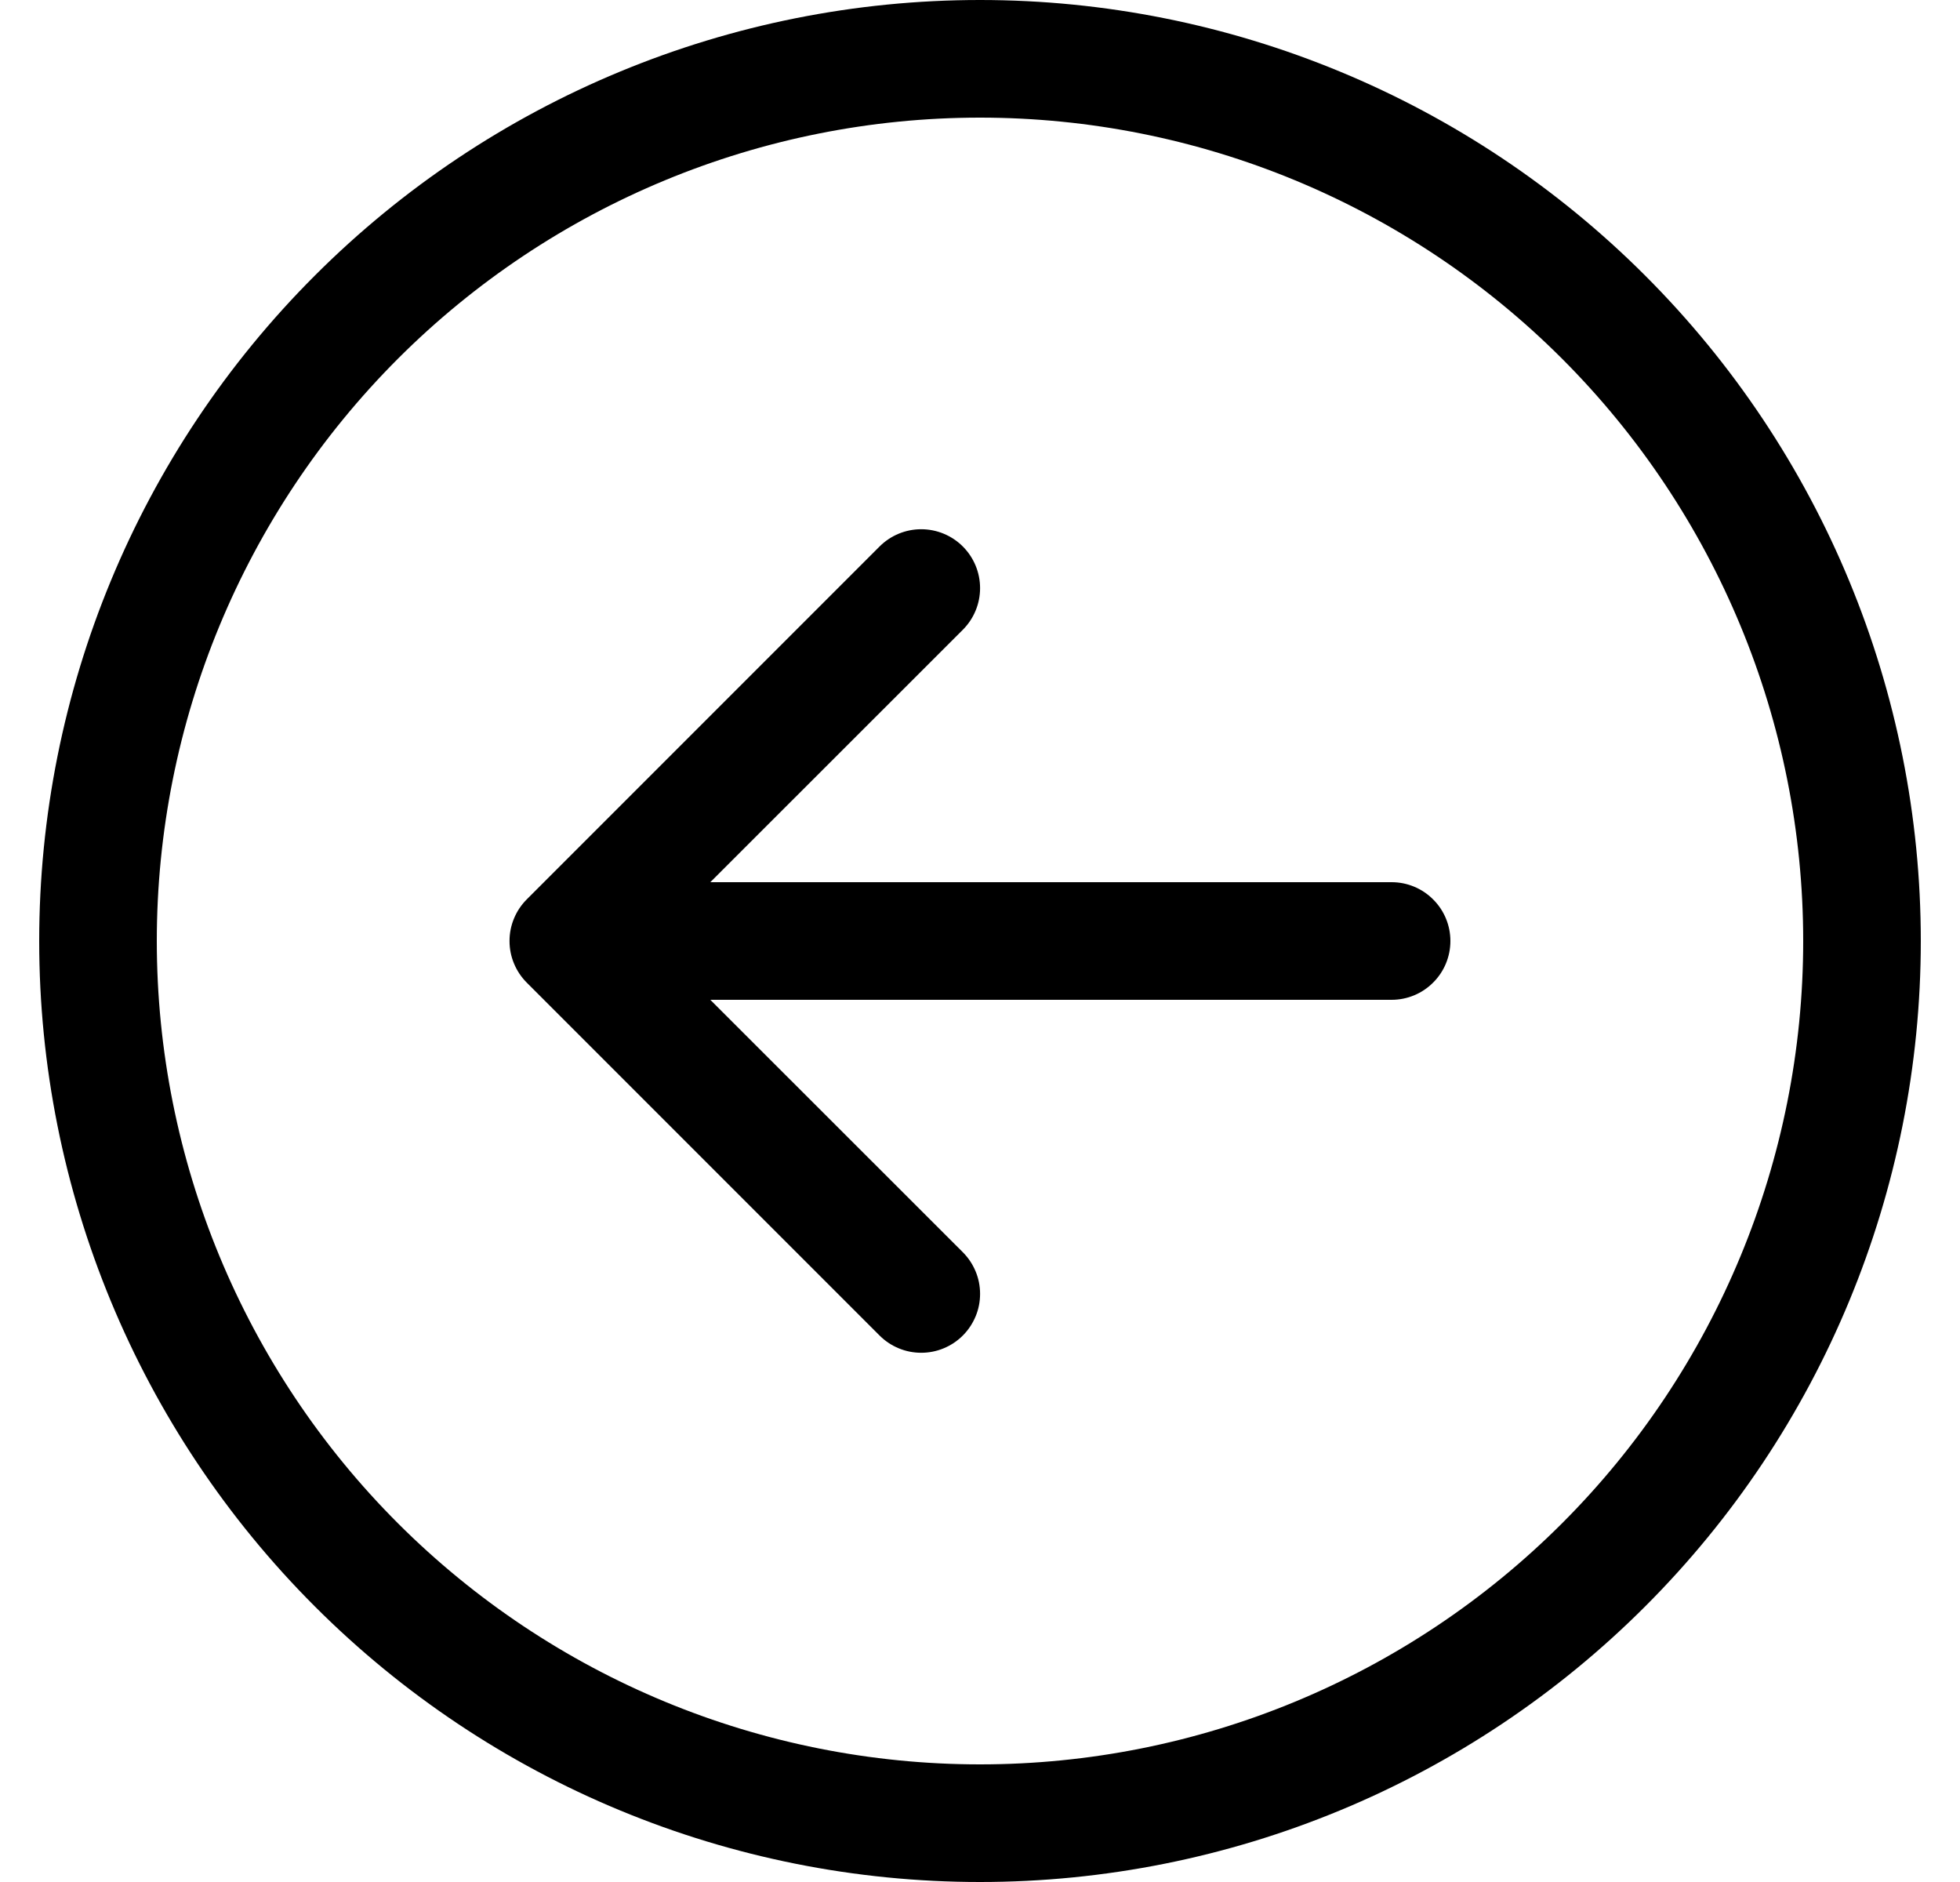<svg width="25" height="24" viewBox="0 0 25 24" fill="none" xmlns="http://www.w3.org/2000/svg">
<path fill-rule="evenodd" clip-rule="evenodd" d="M2 12C2 14.785 3.106 17.456 5.075 19.425C7.045 21.394 9.715 22.5 12.5 22.5C15.285 22.5 17.956 21.394 19.925 19.425C21.894 17.456 23 14.785 23 12C23 9.215 21.894 6.545 19.925 4.575C17.956 2.606 15.285 1.5 12.5 1.5C9.715 1.5 7.045 2.606 5.075 4.575C3.106 6.545 2 9.215 2 12ZM24.5 12C24.5 15.183 23.236 18.235 20.985 20.485C18.735 22.736 15.683 24 12.5 24C9.317 24 6.265 22.736 4.015 20.485C1.764 18.235 0.5 15.183 0.5 12C0.5 8.817 1.764 5.765 4.015 3.515C6.265 1.264 9.317 0 12.5 0C15.683 0 18.735 1.264 20.985 3.515C23.236 5.765 24.5 8.817 24.5 12ZM17.75 11.25C17.949 11.25 18.14 11.329 18.28 11.47C18.421 11.61 18.5 11.801 18.5 12C18.5 12.199 18.421 12.39 18.28 12.53C18.14 12.671 17.949 12.75 17.75 12.75H9.06L12.281 15.969C12.351 16.039 12.406 16.122 12.444 16.213C12.482 16.304 12.501 16.401 12.501 16.5C12.501 16.599 12.482 16.696 12.444 16.787C12.406 16.878 12.351 16.961 12.281 17.031C12.211 17.101 12.129 17.156 12.037 17.194C11.946 17.232 11.849 17.251 11.75 17.251C11.651 17.251 11.554 17.232 11.463 17.194C11.371 17.156 11.289 17.101 11.219 17.031L6.719 12.531C6.649 12.461 6.594 12.379 6.556 12.287C6.518 12.196 6.499 12.099 6.499 12C6.499 11.901 6.518 11.804 6.556 11.713C6.594 11.621 6.649 11.539 6.719 11.469L11.219 6.969C11.36 6.828 11.551 6.749 11.75 6.749C11.949 6.749 12.14 6.828 12.281 6.969C12.422 7.11 12.501 7.301 12.501 7.5C12.501 7.699 12.422 7.89 12.281 8.031L9.06 11.25H17.75Z" fill="black"/>
</svg>
